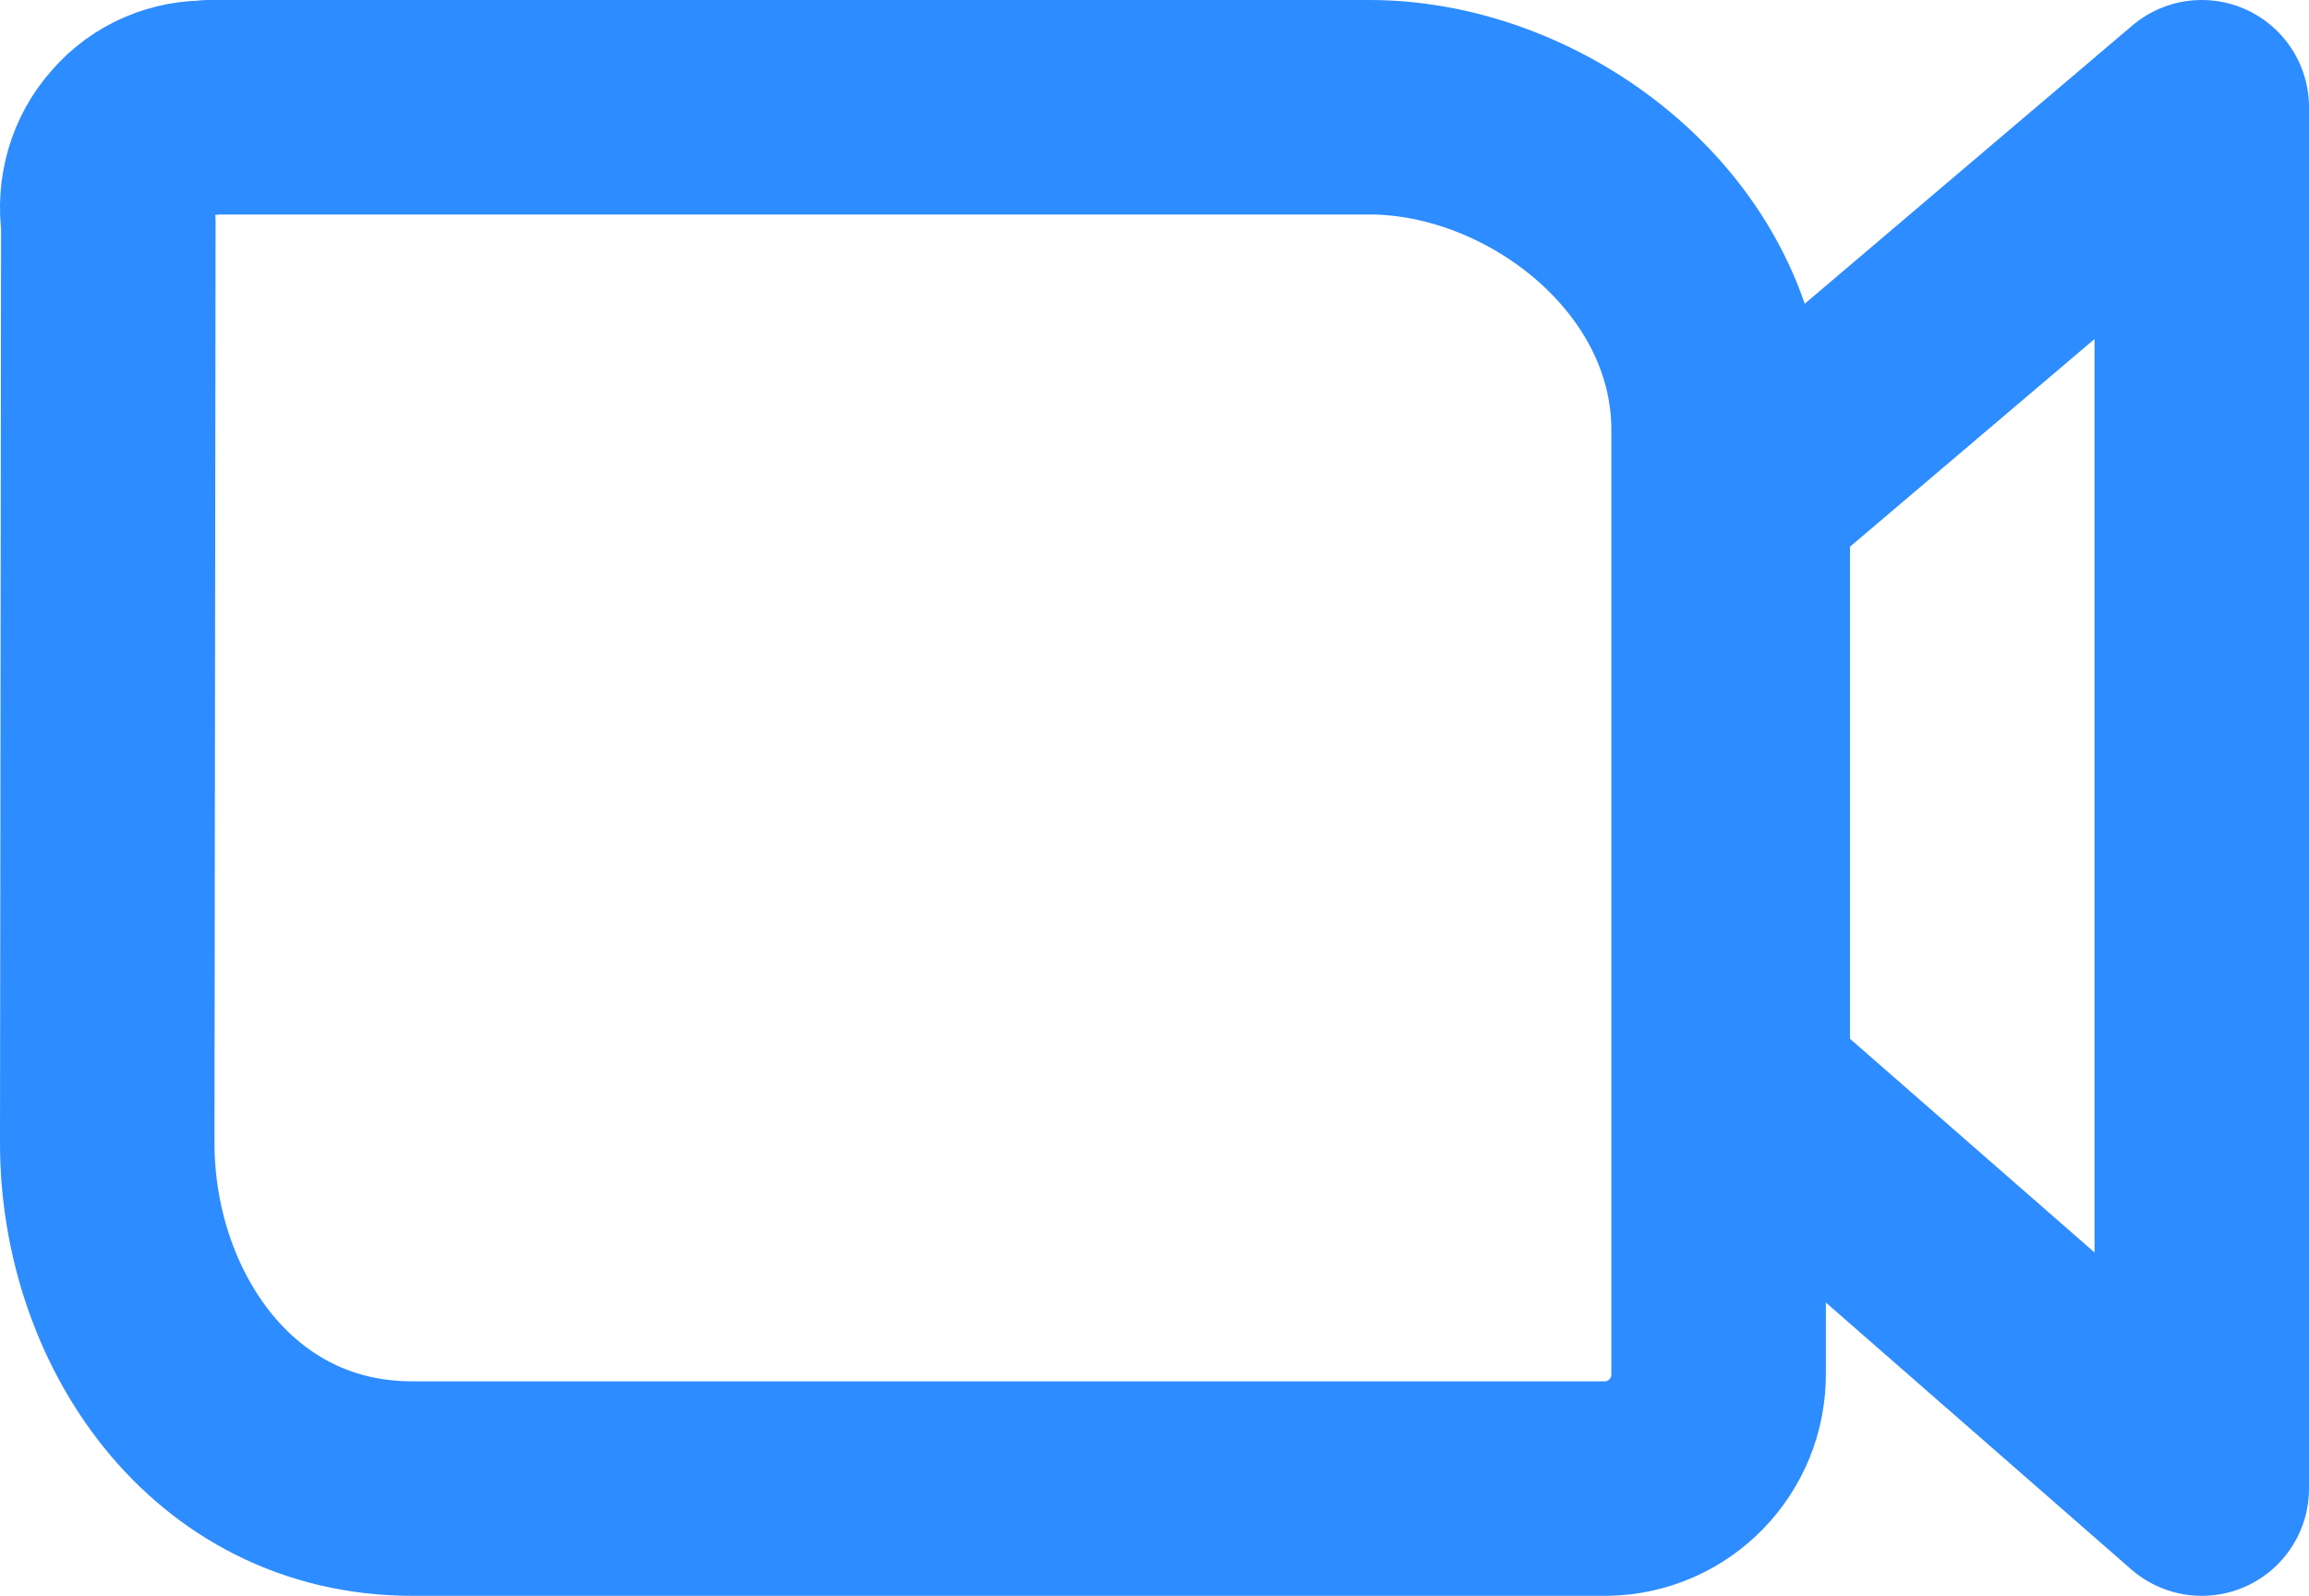 <?xml version="1.0" encoding="UTF-8"?><svg id="Layer_2" xmlns="http://www.w3.org/2000/svg" viewBox="0 0 43.06 29.76"><defs><style>.cls-1{fill:none;stroke:#2d8cff;stroke-linecap:round;stroke-linejoin:round;stroke-width:4px;}</style></defs><g id="Layer_1-2"><g id="Group_552"><path id="Path_259" class="cls-1" d="m32.5,9.27v11.01l8.56,7.48V2l-8.56,7.27Z"/><path id="Path_260" class="cls-1" d="m3.9,2h21.64c3.15,0,6.51,2.58,6.51,6.02v17.59c.01,1.17-.92,2.13-2.09,2.15H7.69c-3.58,0-5.69-3.22-5.69-6.44l.02-17.17c-.08-.55.08-1.11.45-1.52.36-.42.89-.64,1.44-.62h0Z"/></g></g></svg>